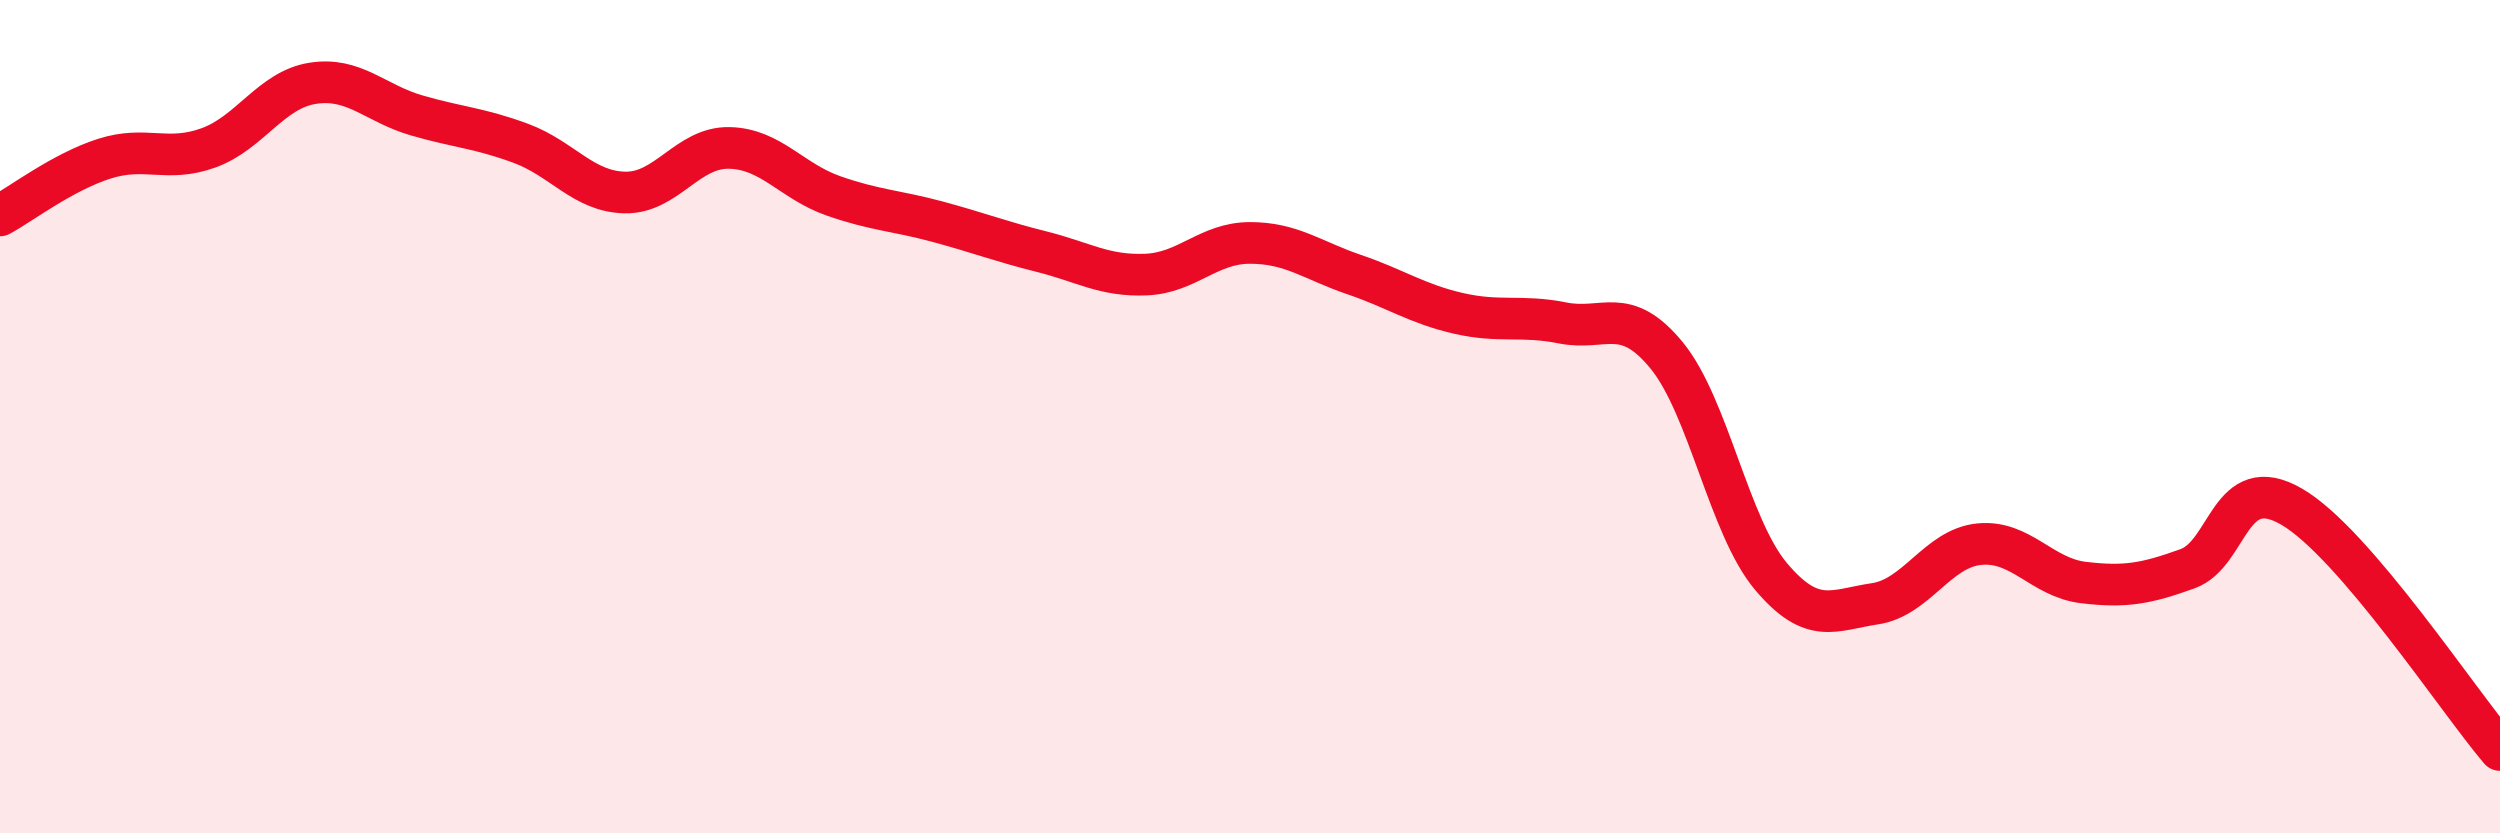 
    <svg width="60" height="20" viewBox="0 0 60 20" xmlns="http://www.w3.org/2000/svg">
      <path
        d="M 0,5.17 C 0.5,4.9 1.5,4.13 2.5,3.81 C 3.5,3.49 4,3.91 5,3.55 C 6,3.19 6.5,2.16 7.5,2 C 8.5,1.84 9,2.48 10,2.77 C 11,3.06 11.5,3.07 12.5,3.44 C 13.5,3.81 14,4.6 15,4.62 C 16,4.64 16.5,3.53 17.5,3.55 C 18.5,3.57 19,4.35 20,4.7 C 21,5.05 21.5,5.05 22.5,5.32 C 23.5,5.59 24,5.79 25,6.04 C 26,6.29 26.5,6.63 27.5,6.59 C 28.5,6.55 29,5.83 30,5.83 C 31,5.83 31.5,6.25 32.5,6.59 C 33.5,6.93 34,7.29 35,7.52 C 36,7.75 36.5,7.55 37.5,7.75 C 38.5,7.95 39,7.31 40,8.53 C 41,9.75 41.5,12.64 42.5,13.83 C 43.5,15.02 44,14.64 45,14.49 C 46,14.34 46.5,13.16 47.5,13.06 C 48.5,12.96 49,13.86 50,13.98 C 51,14.1 51.5,14.01 52.5,13.65 C 53.5,13.29 53.5,11.29 55,12.16 C 56.5,13.03 59,16.83 60,18L60 20L0 20Z"
        fill="#EB0A25"
        opacity="0.1"
        stroke-linecap="round"
        stroke-linejoin="round"
      />
      <path
        d="M 0,5.17 C 0.5,4.9 1.5,4.13 2.5,3.81 C 3.5,3.49 4,3.91 5,3.55 C 6,3.19 6.5,2.16 7.5,2 C 8.5,1.84 9,2.48 10,2.77 C 11,3.06 11.5,3.07 12.5,3.44 C 13.5,3.81 14,4.6 15,4.62 C 16,4.64 16.5,3.53 17.5,3.55 C 18.5,3.57 19,4.35 20,4.7 C 21,5.05 21.5,5.05 22.5,5.32 C 23.5,5.59 24,5.79 25,6.04 C 26,6.29 26.5,6.63 27.5,6.59 C 28.5,6.55 29,5.83 30,5.83 C 31,5.83 31.5,6.25 32.5,6.59 C 33.5,6.93 34,7.29 35,7.52 C 36,7.75 36.5,7.55 37.5,7.75 C 38.5,7.95 39,7.31 40,8.53 C 41,9.75 41.5,12.64 42.5,13.83 C 43.5,15.02 44,14.64 45,14.49 C 46,14.34 46.5,13.16 47.5,13.06 C 48.5,12.96 49,13.86 50,13.98 C 51,14.1 51.5,14.01 52.5,13.65 C 53.5,13.29 53.5,11.29 55,12.16 C 56.5,13.03 59,16.83 60,18"
        stroke="#EB0A25"
        stroke-width="1"
        fill="none"
        stroke-linecap="round"
        stroke-linejoin="round"
      />
    </svg>
  